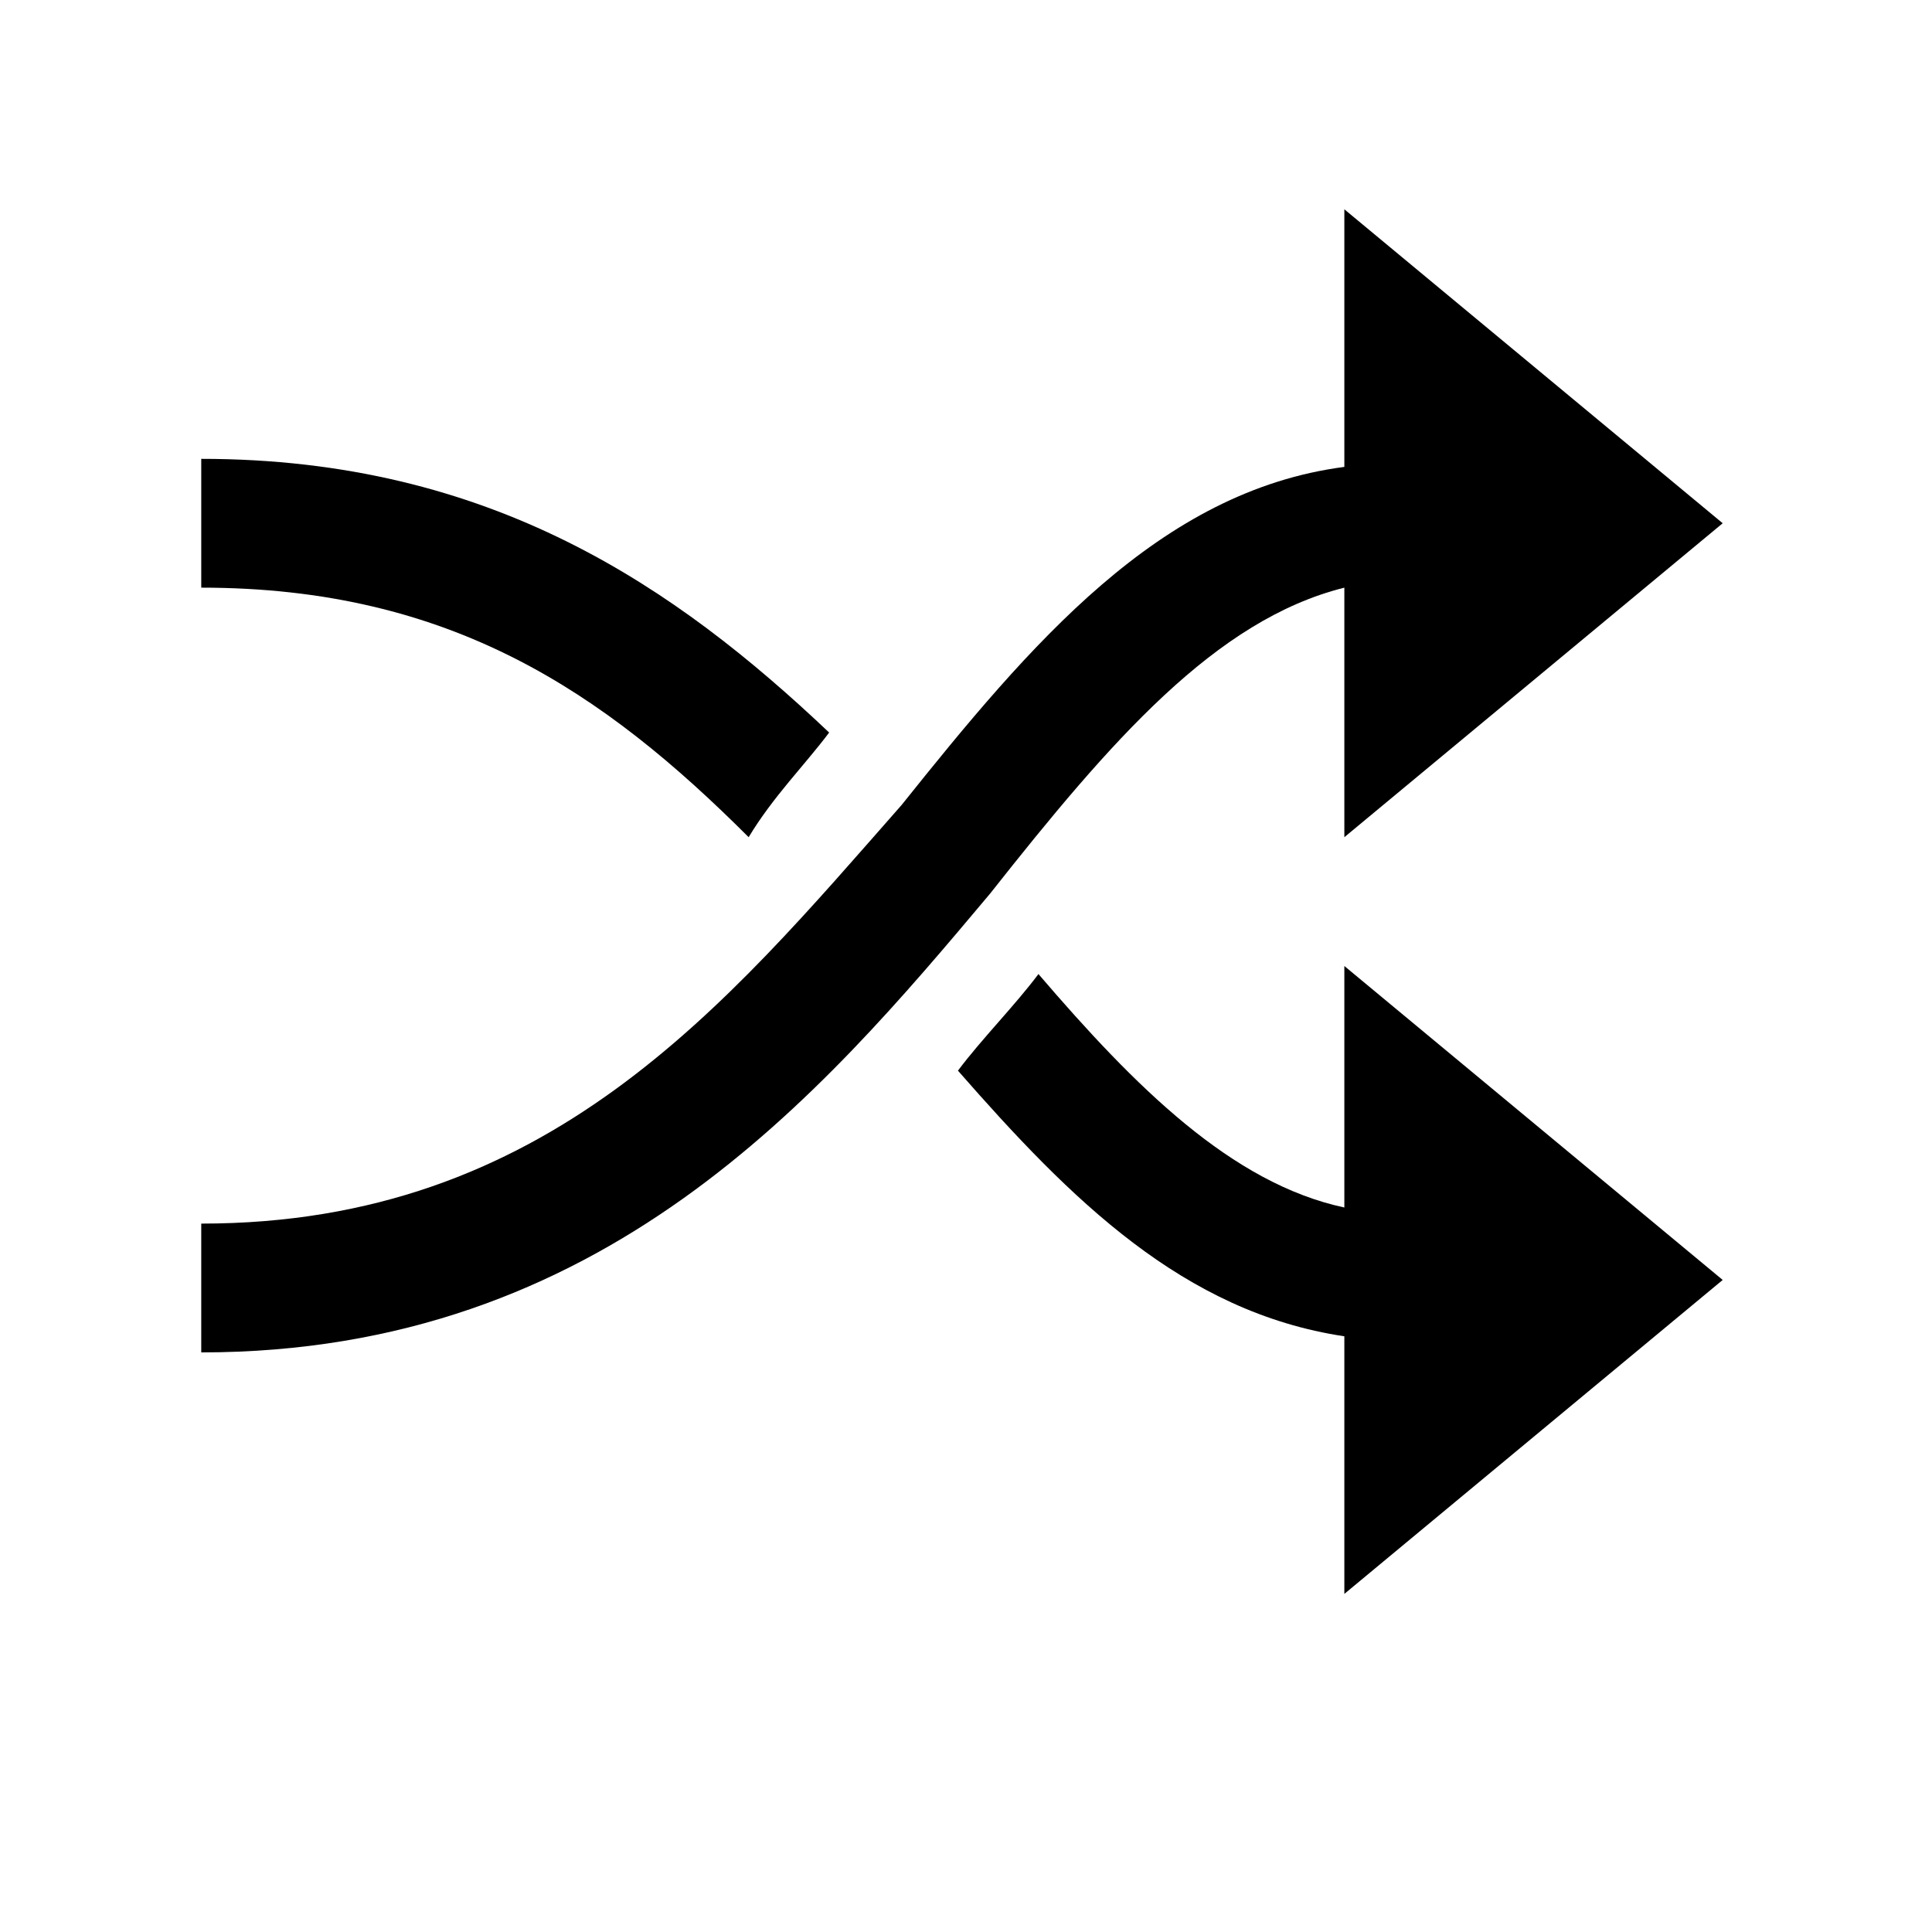 <?xml version="1.0" encoding="utf-8"?>
<!-- Generator: Adobe Illustrator 19.2.1, SVG Export Plug-In . SVG Version: 6.00 Build 0)  -->
<svg version="1.1" id="Layer_1" xmlns="http://www.w3.org/2000/svg" xmlns:xlink="http://www.w3.org/1999/xlink" x="0px" y="0px"
	 viewBox="0 0 24 24" style="enable-background:new 0 0 24 24;" xml:space="preserve">
<g>
	<path d="M16.7,15c-1.4-0.3-2.6-1.5-3.8-2.9c-0.3,0.4-0.7,0.8-1,1.2c1.4,1.6,2.8,3,4.8,3.3v3.2l4.7-3.9L16.7,12V15z"/>
	<path d="M10.3,9.1C8.4,7.3,6.1,5.7,2.5,5.7v1.6c3.1,0,5,1.3,6.8,3.1C9.6,9.9,10,9.5,10.3,9.1z"/>
	<path d="M16.7,7.3v3.1l4.7-3.9l-4.7-3.9v3.2c-2.3,0.3-3.9,2.2-5.5,4.2c-2.2,2.5-4.4,5.2-8.7,5.2v1.6c5,0,7.7-3.2,9.8-5.7
		C13.8,9.2,15.1,7.7,16.7,7.3z"/>
</g>
</svg>

